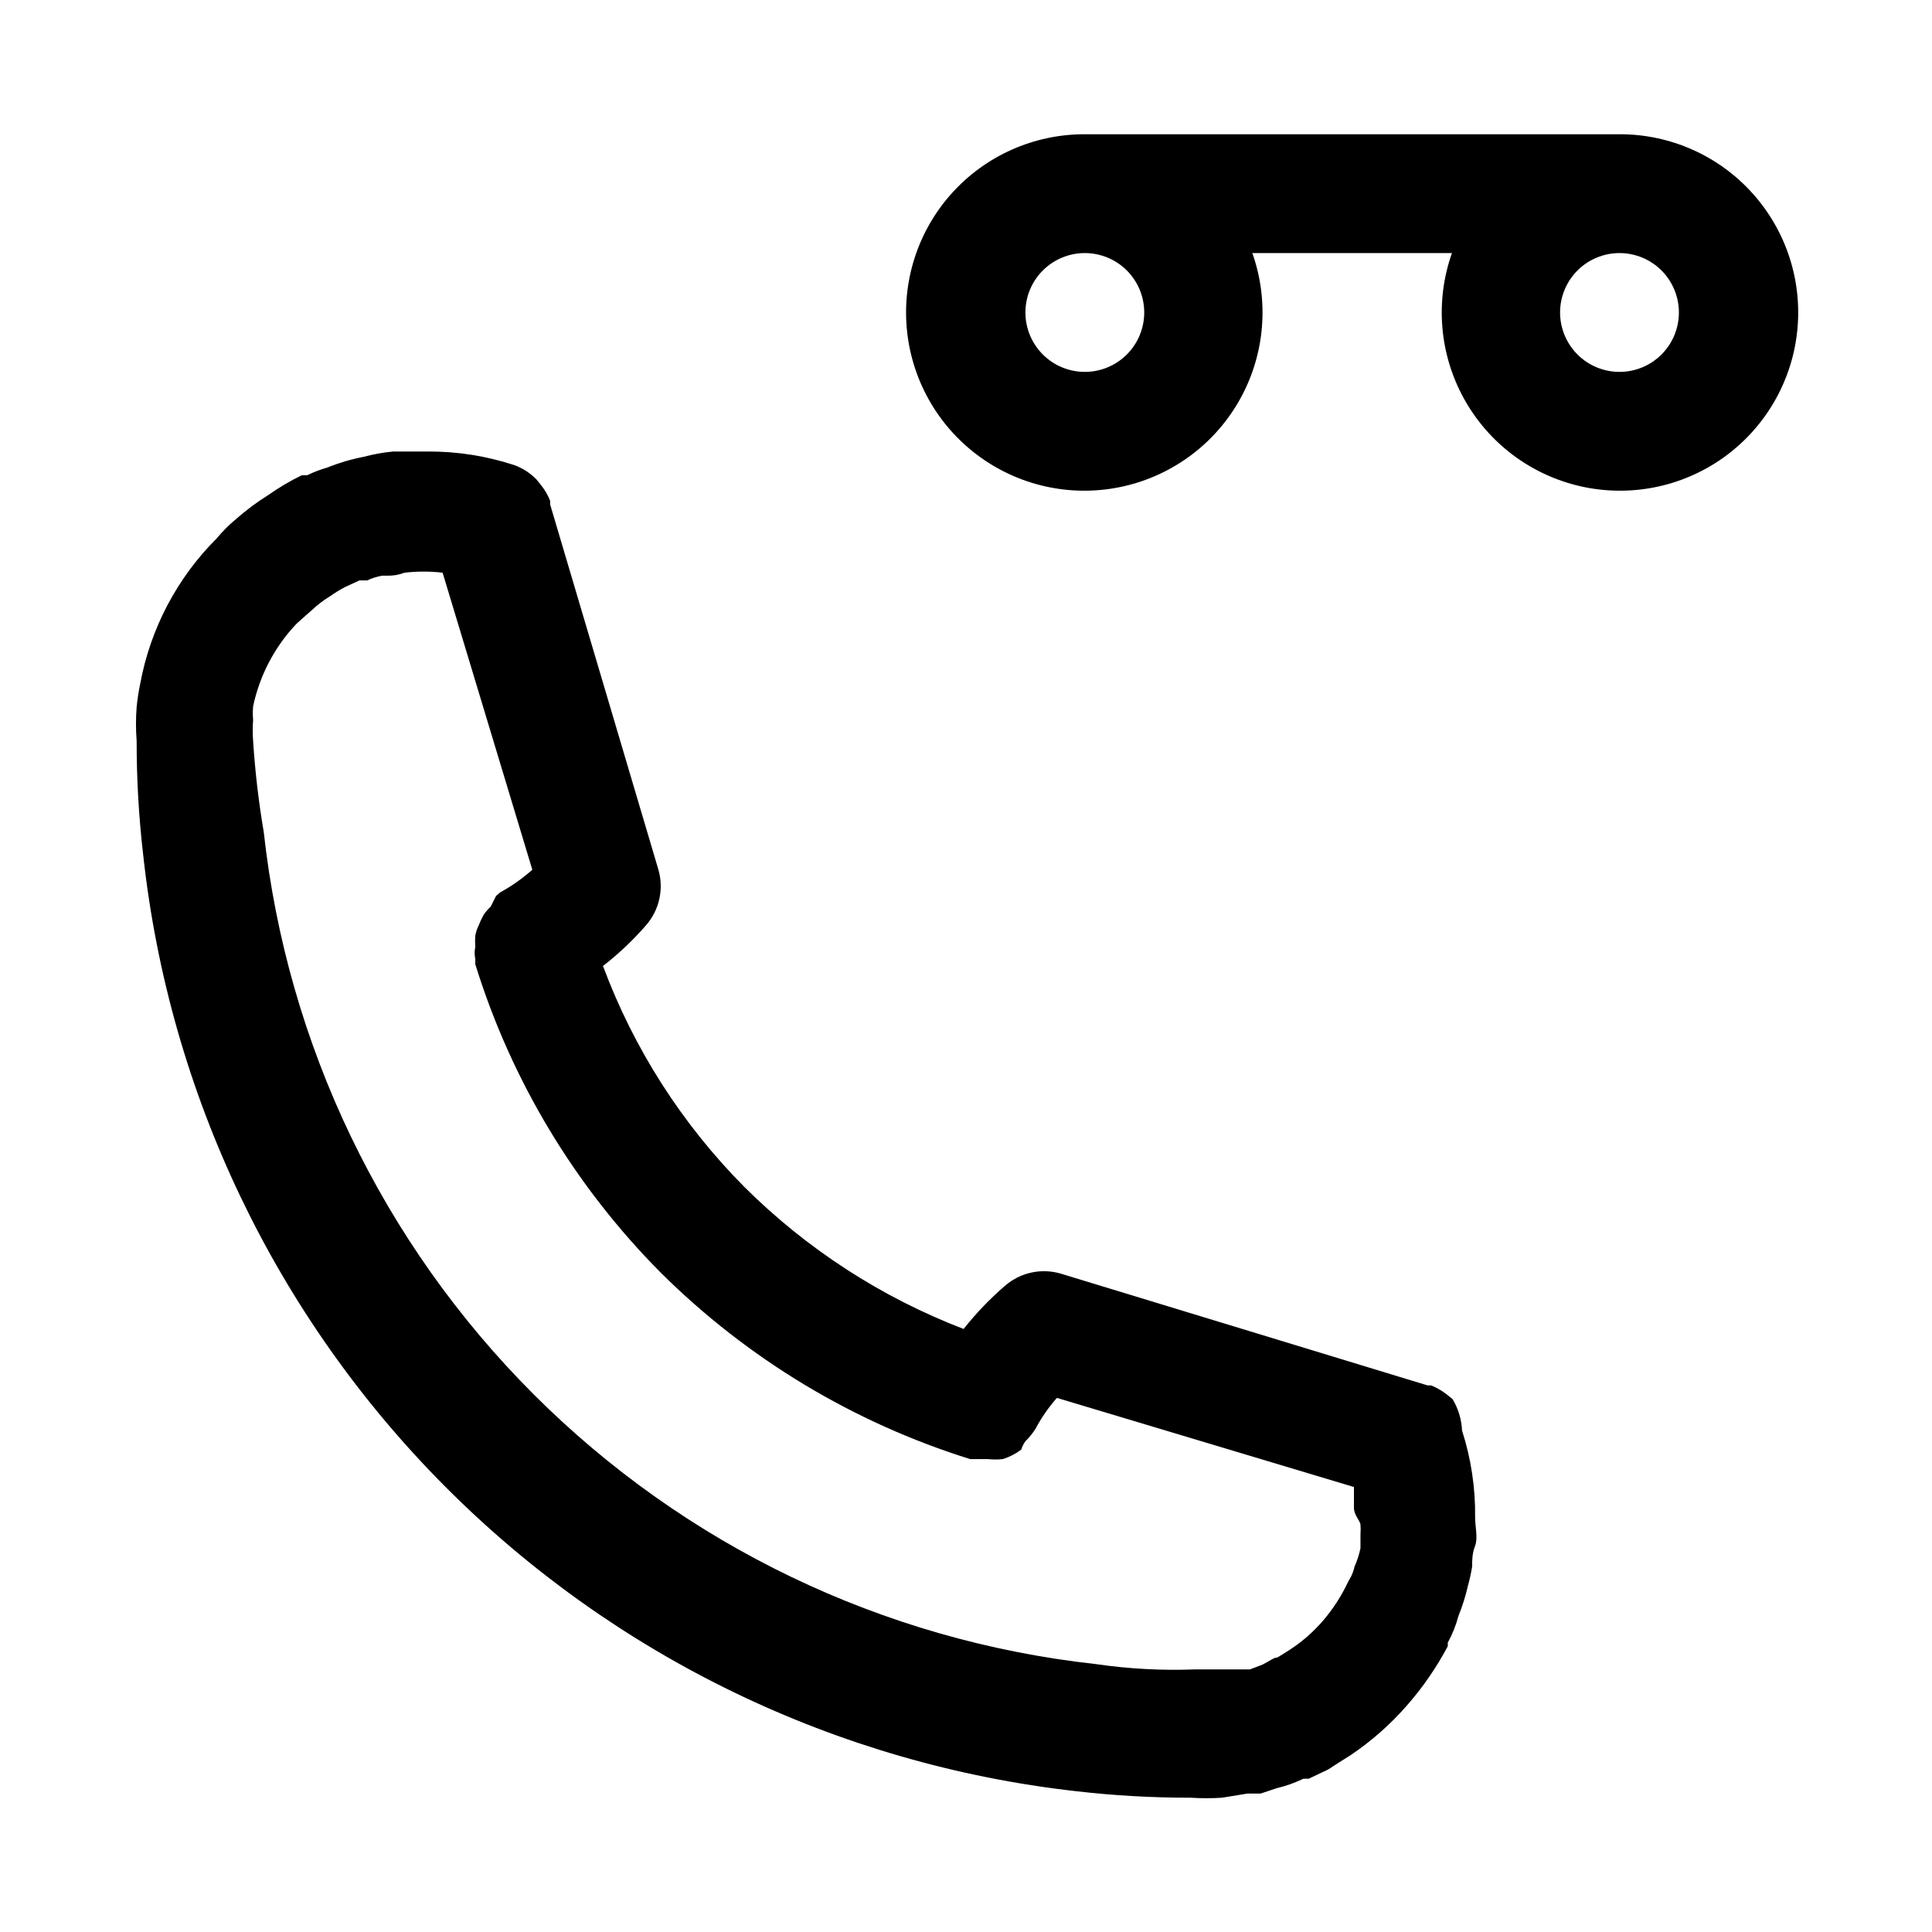 <?xml version="1.0" encoding="UTF-8"?>
<!-- Uploaded to: SVG Repo, www.svgrepo.com, Generator: SVG Repo Mixer Tools -->
<svg fill="#000000" width="800px" height="800px" version="1.1" viewBox="144 144 512 512" xmlns="http://www.w3.org/2000/svg">
 <path d="m528.94 514.77-1.574-1.258v-0.004c-1.25-0.969-2.625-1.766-4.094-2.359h-0.945l-97.141-29.602c-5.144-1.543-10.727-0.355-14.797 3.152-4.027 3.473-7.719 7.32-11.023 11.492-21.773-8.359-41.562-21.176-58.094-37.629-16.516-16.633-29.293-36.602-37.473-58.566 4.117-3.195 7.914-6.781 11.336-10.707 3.617-4.078 4.867-9.734 3.309-14.957l-28.656-96.668v-0.945c-0.574-1.477-1.371-2.856-2.359-4.094l-1.258-1.574h-0.004c-1.637-1.676-3.625-2.969-5.824-3.777-7.418-2.438-15.18-3.66-22.984-3.621h-9.133c-2.66 0.246-5.293 0.723-7.871 1.414-3.289 0.633-6.504 1.582-9.605 2.836-1.844 0.52-3.633 1.203-5.352 2.047h-1.418c-3.074 1.488-6.023 3.227-8.816 5.195-3.062 1.906-5.957 4.066-8.66 6.453-1.836 1.52-3.519 3.207-5.039 5.039-10.527 10.496-17.613 23.953-20.309 38.574-0.422 2.027-0.738 4.078-0.945 6.141-0.234 2.984-0.234 5.988 0 8.973-0.012 10.102 0.566 20.195 1.734 30.23 6.891 63.281 35.125 122.33 80.055 167.43 44.926 45.102 103.87 73.559 167.12 80.695 10.086 1.164 20.234 1.742 30.387 1.73 2.777 0.18 5.566 0.18 8.344 0l6.769-1.102h3.465l4.25-1.418c2.445-0.574 4.824-1.422 7.086-2.516h1.418l3.621-1.73-0.004-0.004c1.008-0.402 1.961-0.93 2.836-1.574l1.73-1.102 2.992-1.891c5.477-3.699 10.449-8.09 14.801-13.066 4.223-4.805 7.867-10.09 10.863-15.742v-0.945c1.227-2.238 2.18-4.617 2.832-7.086 1.055-2.606 1.898-5.289 2.519-8.031 0.461-1.656 0.828-3.34 1.102-5.035 0-1.73 0-3.465 0.789-5.512 0.789-2.047 0-5.039 0-7.559 0.102-7.797-1.07-15.562-3.465-22.984-0.129-2.949-0.992-5.816-2.519-8.344zm-24.402 33.379v-0.004c0.074 0.785 0.074 1.578 0 2.363v1.73 2.047c-0.344 1.68-0.871 3.316-1.574 4.883-0.199 0.93-0.516 1.828-0.945 2.676l-0.789 1.418h0.004c-1.734 3.691-3.961 7.133-6.613 10.23-2.559 2.977-5.527 5.574-8.816 7.715l-1.73 1.102-1.574 0.945c-0.945 0-2.047 0.945-3.938 1.891l-3.305 1.258h-14.328c-8.895 0.352-17.801-0.125-26.609-1.414-56.324-6.211-108.85-31.43-148.92-71.496-40.066-40.07-65.285-92.598-71.496-148.92-1.363-8.027-2.309-16.121-2.832-24.246-0.129-1.836-0.129-3.676 0-5.512-0.098-1.203-0.098-2.414 0-3.621 1.738-8.215 5.715-15.789 11.492-21.883l1.574-1.418 2.676-2.359c1.395-1.316 2.926-2.477 4.566-3.465 1.309-0.93 2.676-1.773 4.094-2.519l1.73-0.789 2.047-0.945h2.047v0.004c1.254-0.59 2.574-1.016 3.938-1.262h1.258c1.258 0 2.519 0 4.723-0.789l0.004 0.004c3.348-0.395 6.727-0.395 10.074 0l23.773 78.719c-2.598 2.309-5.449 4.316-8.5 5.984l-1.102 0.945-1.418 2.832c-0.711 0.66-1.348 1.402-1.891 2.203-0.484 0.863-0.902 1.758-1.258 2.68-0.453 0.891-0.773 1.848-0.945 2.832-0.078 0.996-0.078 1.996 0 2.992-0.23 1.035-0.23 2.113 0 3.148v1.418c9.555 30.875 26.469 58.969 49.277 81.867 22.941 22.758 51.023 39.66 81.871 49.281h4.723c1.309 0.148 2.629 0.148 3.938 0 1.762-0.551 3.41-1.402 4.879-2.519 0.238-0.793 0.613-1.539 1.102-2.207 1.016-0.996 1.91-2.106 2.676-3.305 1.562-2.941 3.465-5.691 5.668-8.188l78.719 23.617v5.512c0.004 2.047 1.734 3.461 1.734 4.562zm68.645-368.57h-141.7c-13.465-0.039-26.305 5.672-35.297 15.695-8.988 10.023-13.273 23.406-11.777 36.789 1.496 13.379 8.633 25.484 19.617 33.273 10.98 7.789 24.766 10.52 37.891 7.508 13.121-3.012 24.336-11.48 30.82-23.277 6.488-11.801 7.629-25.805 3.144-38.5h52.898c-4.488 12.695-3.344 26.699 3.141 38.5 6.488 11.797 17.699 20.266 30.824 23.277 13.121 3.012 26.906 0.281 37.891-7.508 10.98-7.789 18.117-19.895 19.613-33.273 1.5-13.383-2.785-26.766-11.777-36.789-8.988-10.023-21.828-15.734-35.293-15.695zm-125.95 47.23c0 4.176-1.66 8.18-4.609 11.133-2.953 2.953-6.957 4.613-11.133 4.613s-8.184-1.66-11.133-4.613c-2.953-2.953-4.613-6.957-4.613-11.133s1.66-8.18 4.613-11.133c2.949-2.949 6.957-4.609 11.133-4.609s8.18 1.66 11.133 4.609c2.949 2.953 4.609 6.957 4.609 11.133zm125.95 15.742v0.004c-4.176 0-8.18-1.66-11.133-4.613-2.953-2.953-4.613-6.957-4.613-11.133s1.66-8.18 4.613-11.133c2.953-2.949 6.957-4.609 11.133-4.609 4.176 0 8.18 1.66 11.133 4.609 2.953 2.953 4.609 6.957 4.609 11.133s-1.656 8.18-4.609 11.133c-2.953 2.953-6.957 4.613-11.133 4.613z"/>
</svg>